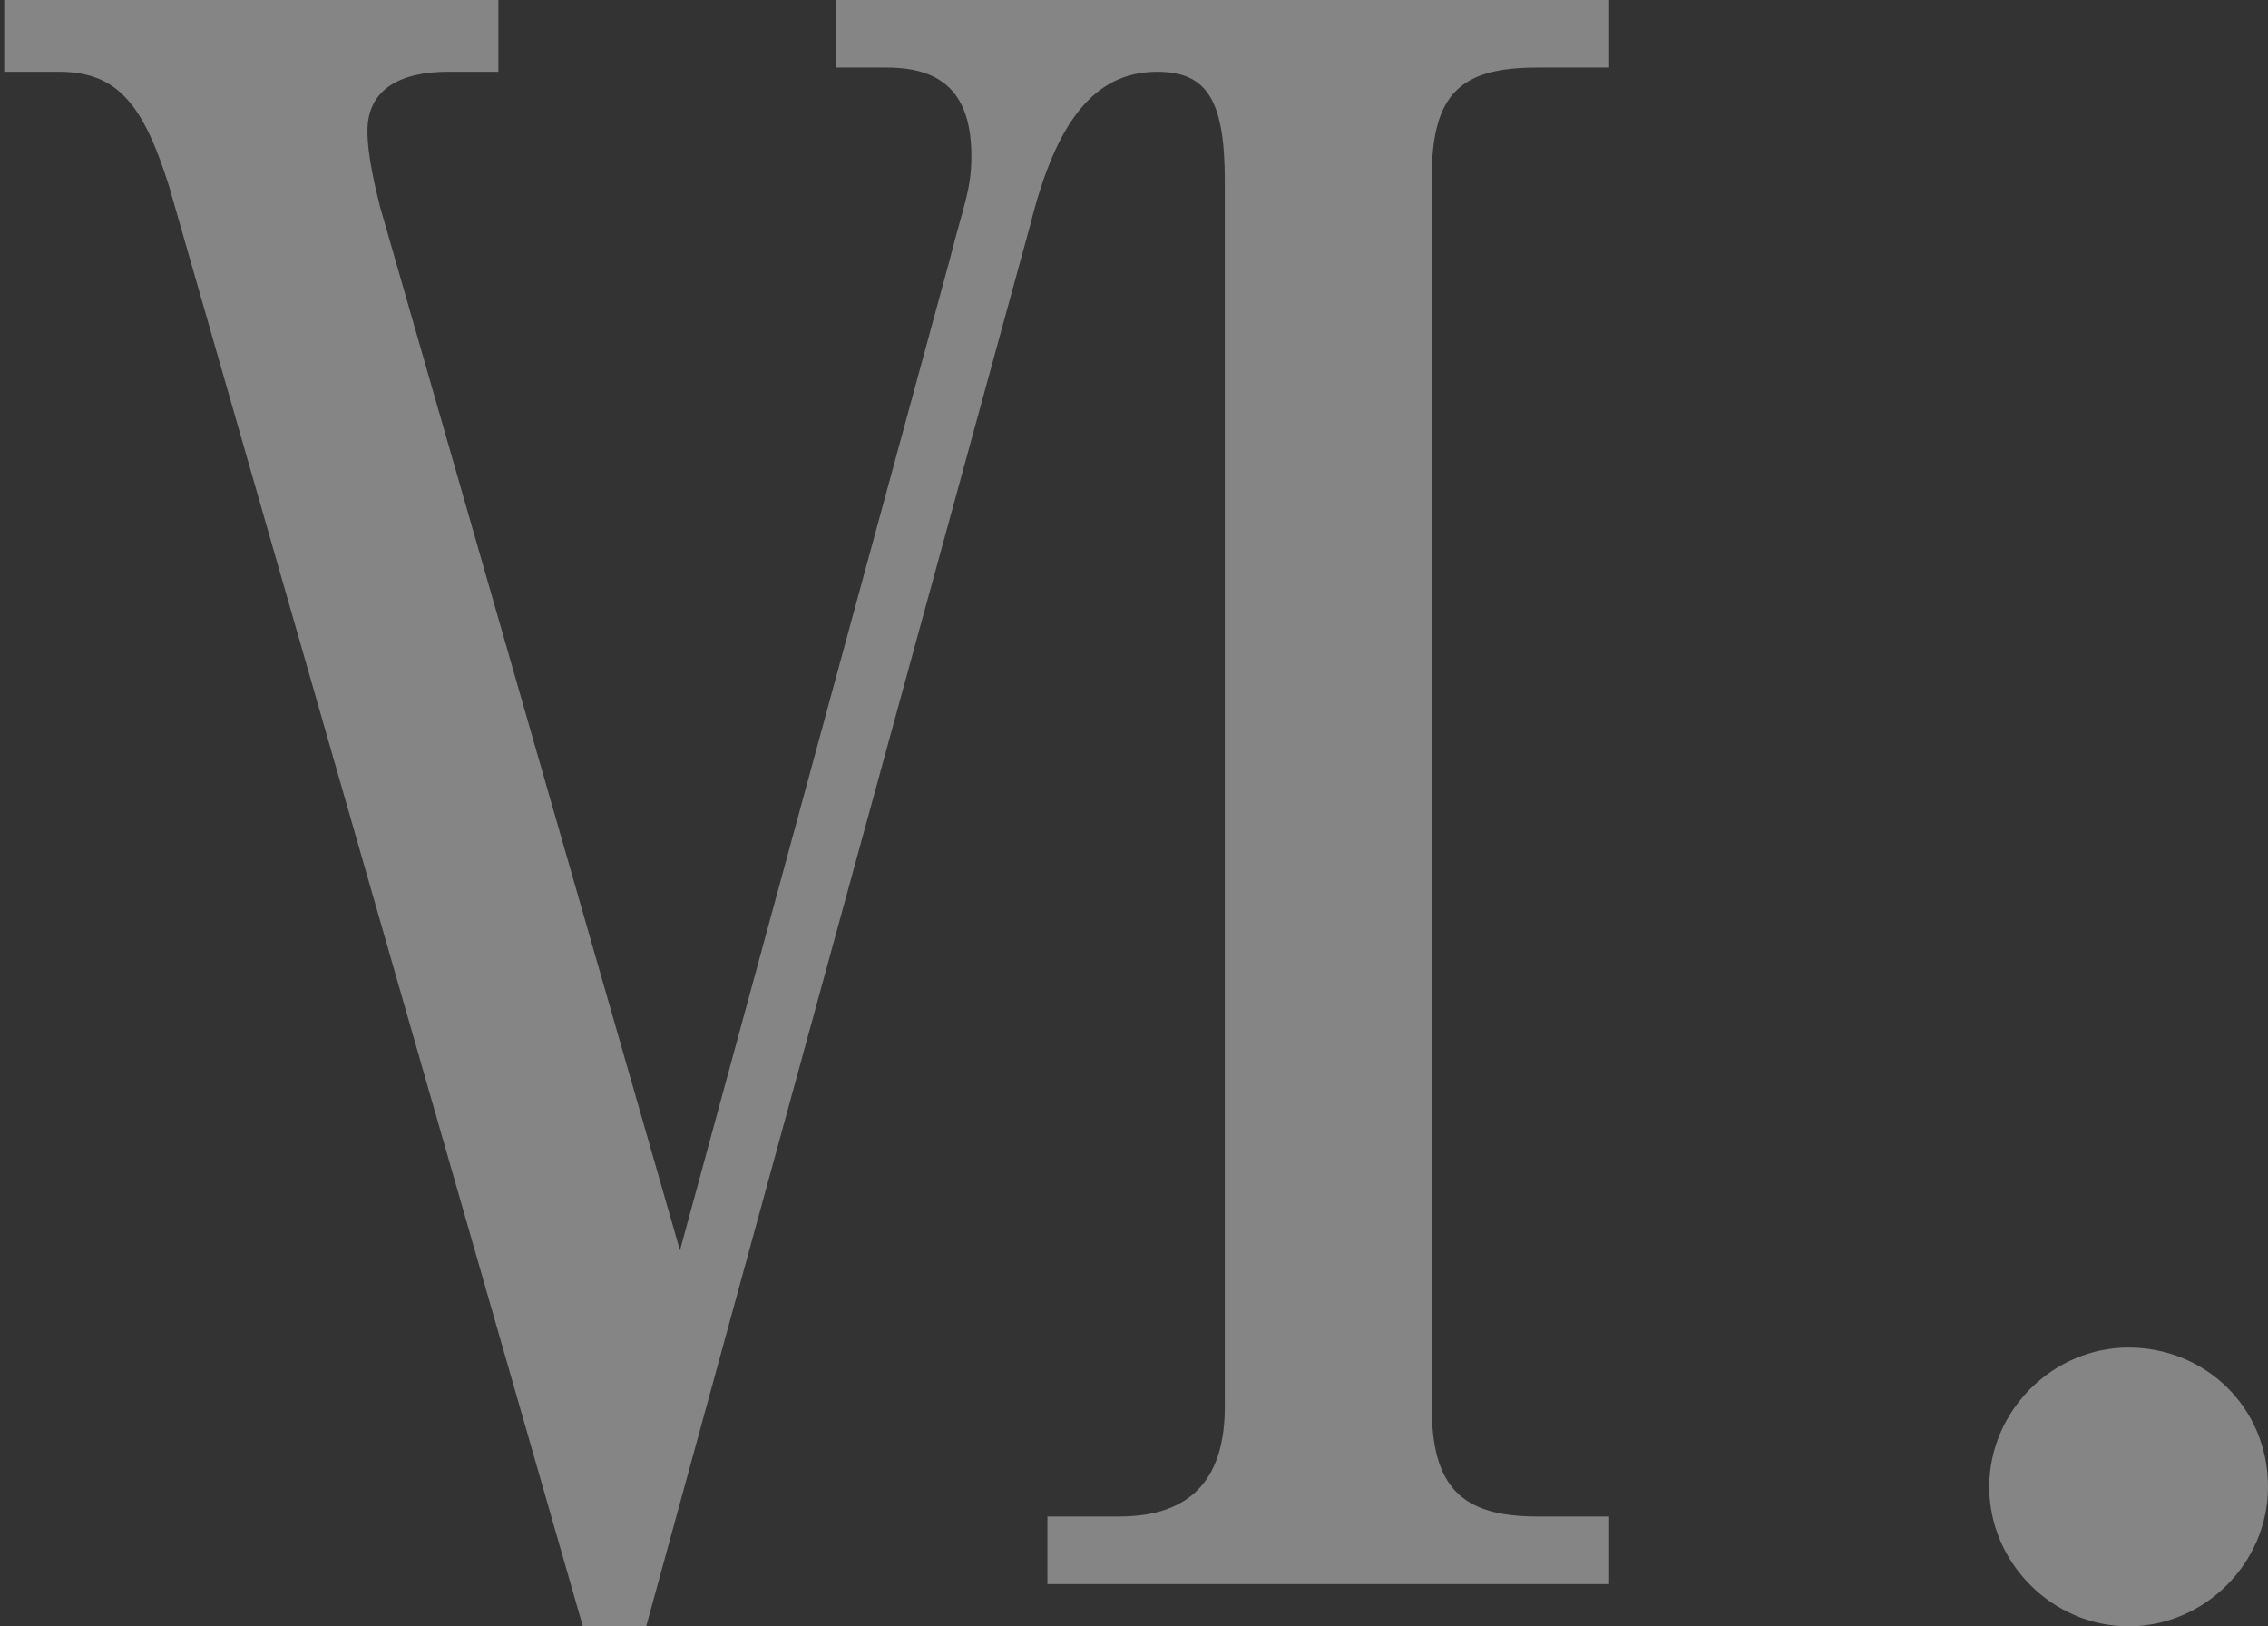 <?xml version="1.0" encoding="UTF-8"?><svg id="b" xmlns="http://www.w3.org/2000/svg" viewBox="0 0 5.37 3.85"><rect x="0" y="0" width="5.37" height="3.85" fill="#333333" stroke="none"/><defs><style>.d{fill:#fff;}.e{opacity:.4;}</style></defs><g id="c"><g class="e"><path class="d" d="m2.48,3.59h.17c.18,0,.25-.1.25-.26V.43c0-.19-.04-.26-.16-.26-.15,0-.24.12-.3.36l-.91,3.32h-.15L.4.44c-.06-.19-.12-.27-.26-.27h-.13v-.17h1.17v.17h-.12c-.11,0-.19.04-.19.14,0,.06.02.14.03.18l.71,2.47.64-2.35c.03-.12.05-.16.05-.24,0-.15-.07-.21-.2-.21h-.12v-.17h1.83v.17h-.17c-.18,0-.25.06-.25.26v2.91c0,.19.07.26.25.26h.17v.16h-1.33v-.16Z"/><path class="d" d="m5.37,3.52c0,.18-.15.33-.33.33s-.33-.15-.33-.33.15-.33.33-.33.33.14.33.33Z"/></g></g></svg>